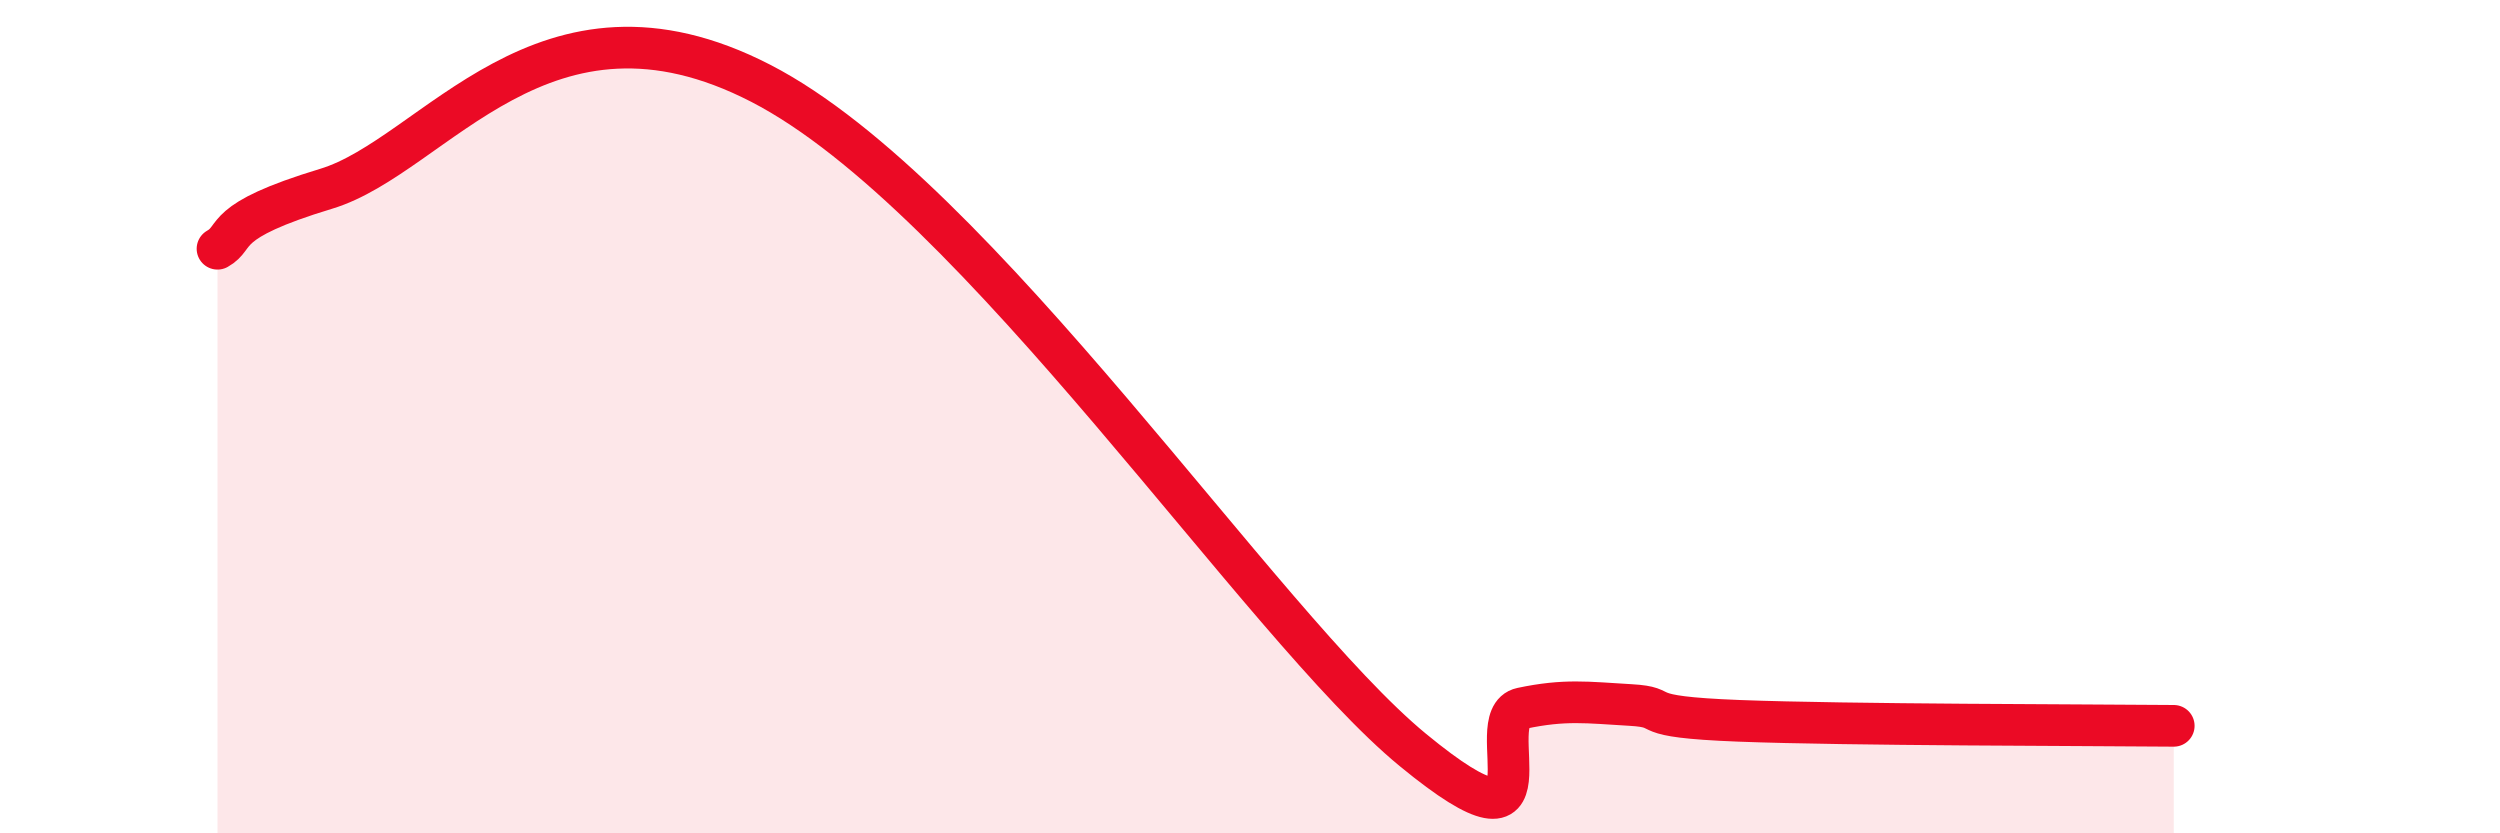 
    <svg width="60" height="20" viewBox="0 0 60 20" xmlns="http://www.w3.org/2000/svg">
      <path
        d="M 5.22,5.97 C 5.74,5.68 5.22,5.32 7.83,4.53 C 10.44,3.74 13.04,-0.69 18.26,2 C 23.48,4.69 30.26,15 33.91,18 C 37.56,21 35.48,17.22 36.52,17 C 37.56,16.78 38.09,16.86 39.13,16.92 C 40.17,16.98 39.13,17.2 41.74,17.3 C 44.35,17.4 50.08,17.4 52.17,17.42L52.17 20L5.22 20Z"
        fill="#EB0A25"
        opacity="0.1"
        stroke-linecap="round"
        stroke-linejoin="round"
      />
      <path
        d="M 5.22,5.97 C 5.74,5.68 5.22,5.32 7.83,4.53 C 10.44,3.74 13.04,-0.69 18.26,2 C 23.48,4.69 30.26,15 33.91,18 C 37.56,21 35.48,17.22 36.52,17 C 37.56,16.78 38.09,16.86 39.13,16.92 C 40.17,16.98 39.13,17.2 41.74,17.3 C 44.35,17.4 50.08,17.4 52.17,17.42"
        stroke="#EB0A25"
        stroke-width="1"
        fill="none"
        stroke-linecap="round"
        stroke-linejoin="round"
      />
    </svg>
  